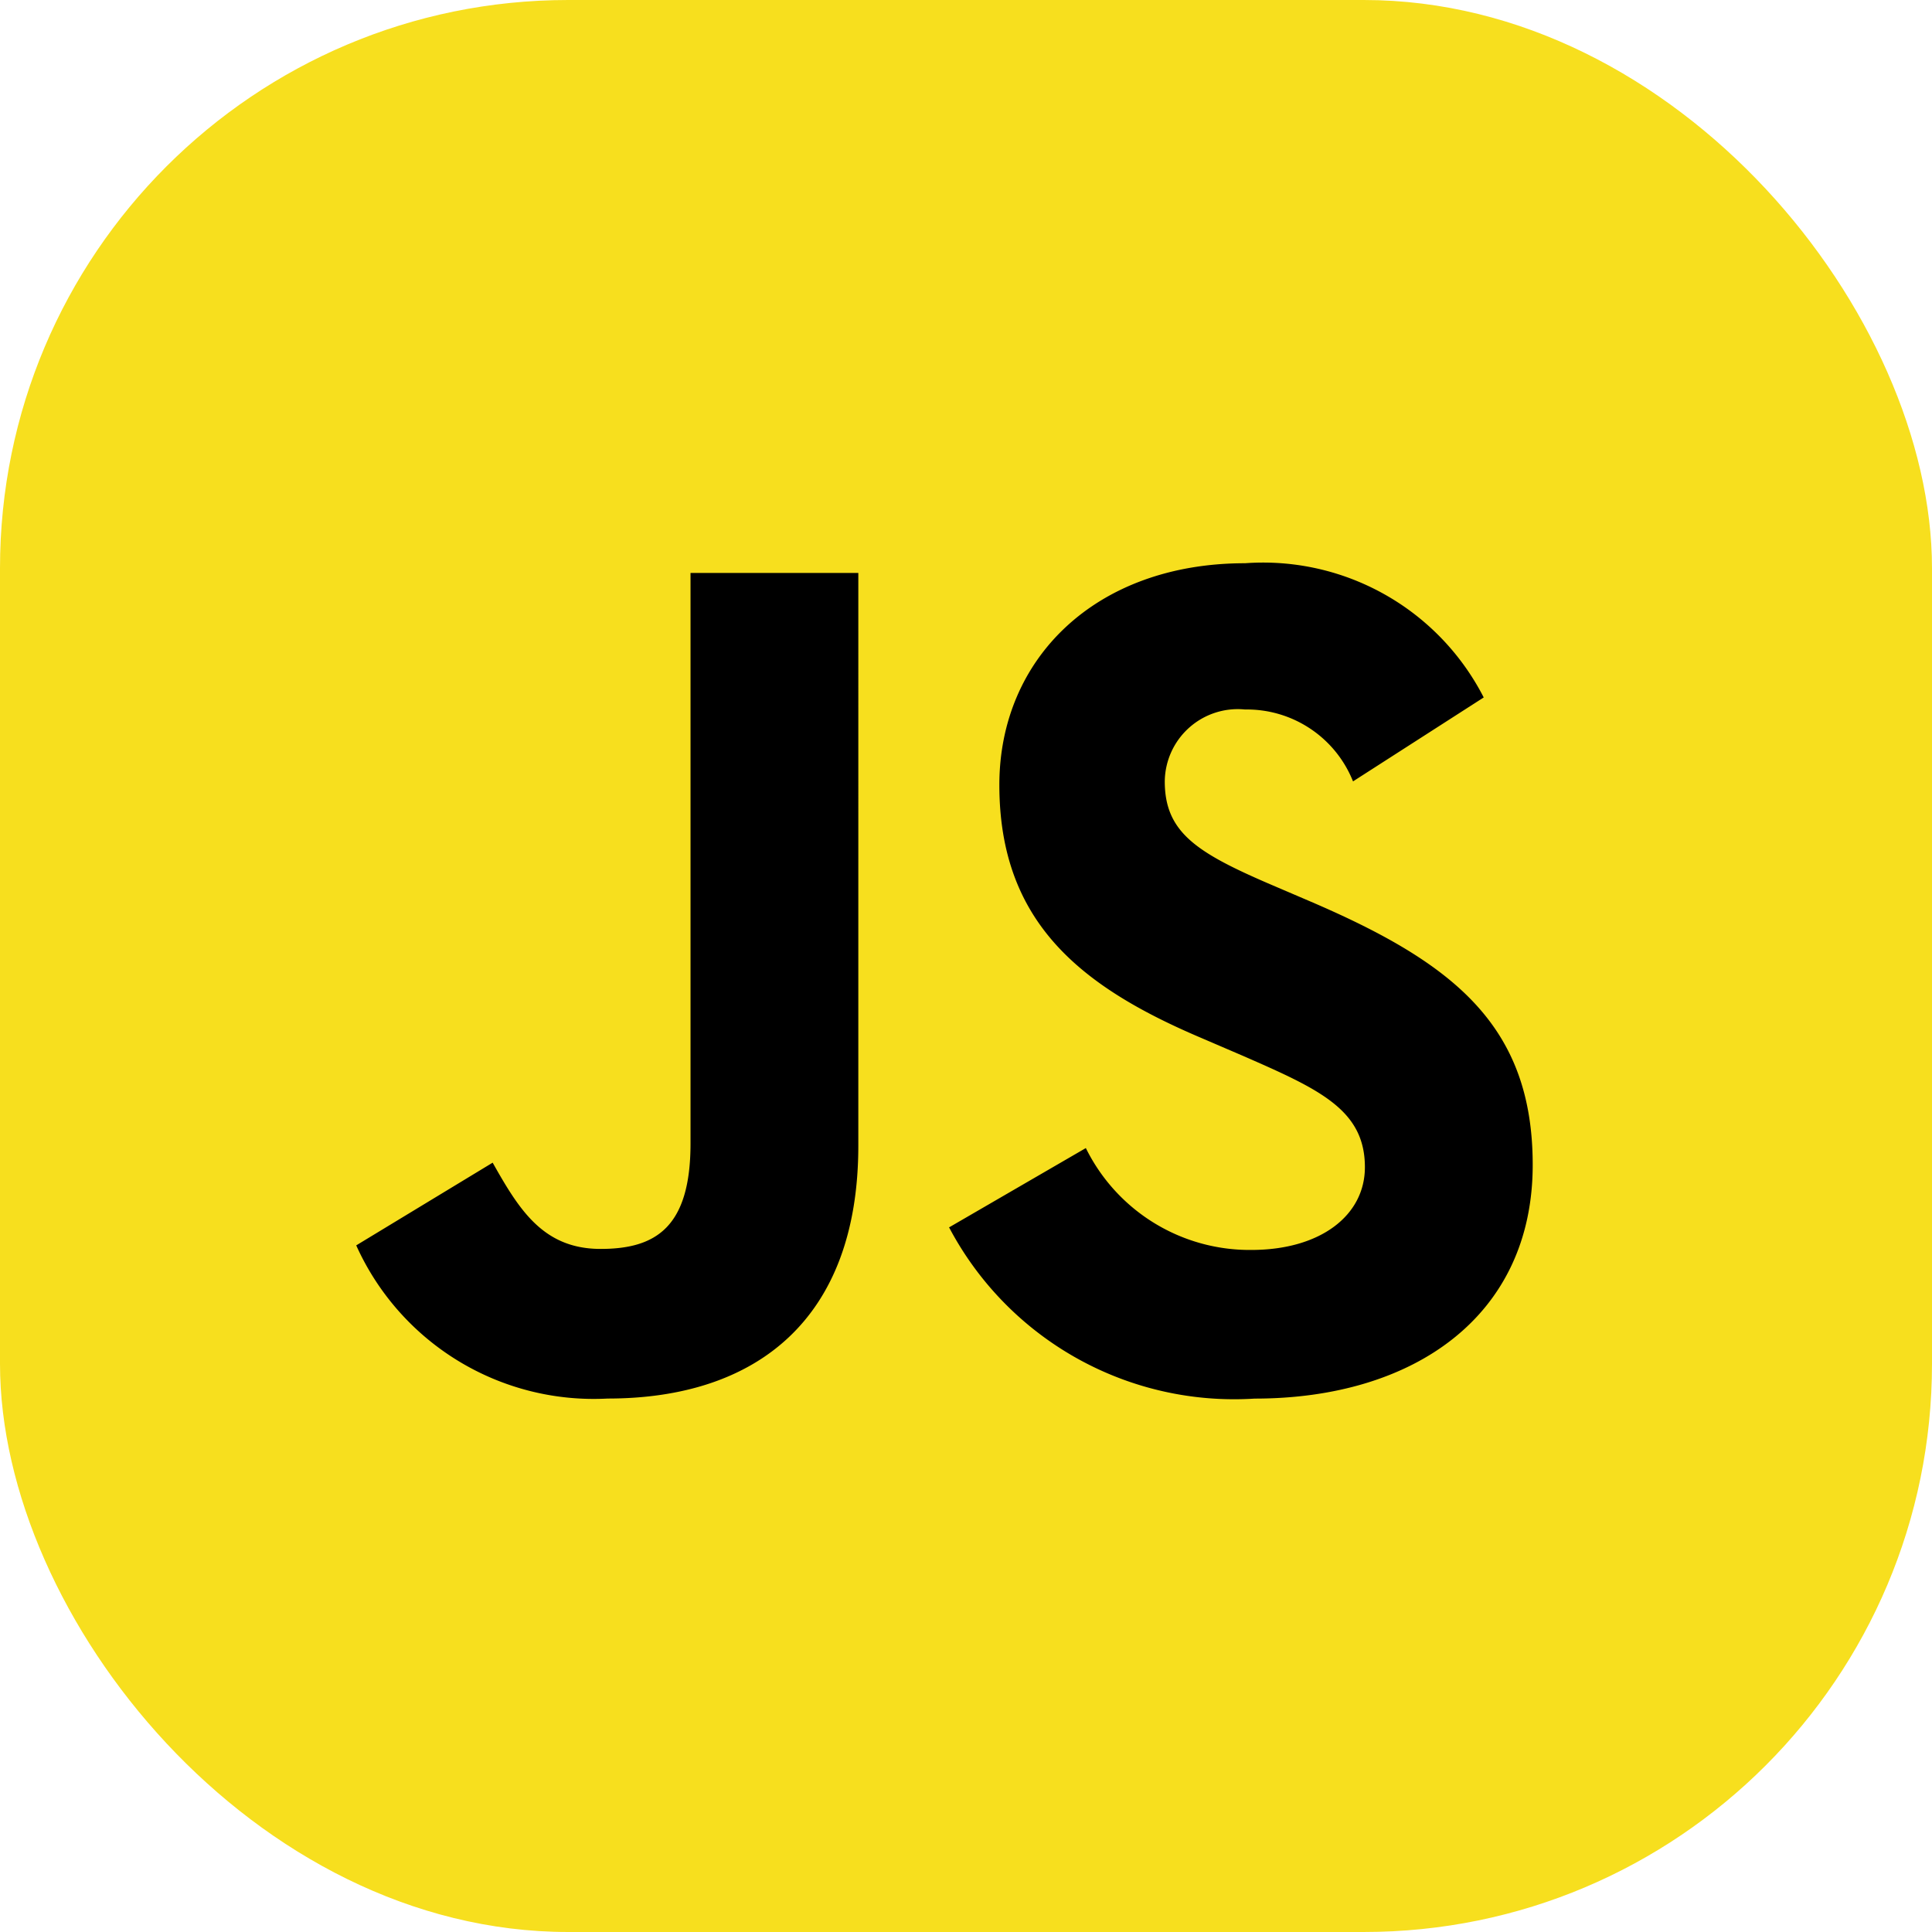 <svg xmlns="http://www.w3.org/2000/svg" width="34" height="34" viewBox="0 0 34 34">
  <g id="Group_139296" data-name="Group 139296" transform="translate(-406 -7864)">
    <rect id="Rectangle_15237" data-name="Rectangle 15237" width="34" height="34" rx="10" transform="translate(406 7864)" fill="#f7df1e"/>
    <path id="Path_58016" data-name="Path 58016" d="M67.311,128.155l2.4-1.455c.464.823.886,1.518,1.9,1.518.97,0,1.582-.38,1.582-1.856v-10.04h2.953V126.4c0,3.058-1.793,4.451-4.409,4.451a4.583,4.583,0,0,1-4.429-2.7m10.442-.316,2.4-1.392a3.214,3.214,0,0,0,2.911,1.793c1.224,0,2-.612,2-1.456,0-1.012-.8-1.371-2.151-1.962l-.738-.317c-2.131-.907-3.544-2.046-3.544-4.45,0-2.215,1.687-3.9,4.324-3.9a4.361,4.361,0,0,1,4.2,2.362l-2.3,1.477a2.011,2.011,0,0,0-1.9-1.265,1.285,1.285,0,0,0-1.413,1.265c0,.886.548,1.245,1.814,1.793l.738.316c2.51,1.076,3.923,2.173,3.923,4.64,0,2.658-2.088,4.113-4.893,4.113a5.672,5.672,0,0,1-5.379-3.016" transform="translate(344.959 7757.761)"/>
  </g>
</svg>
